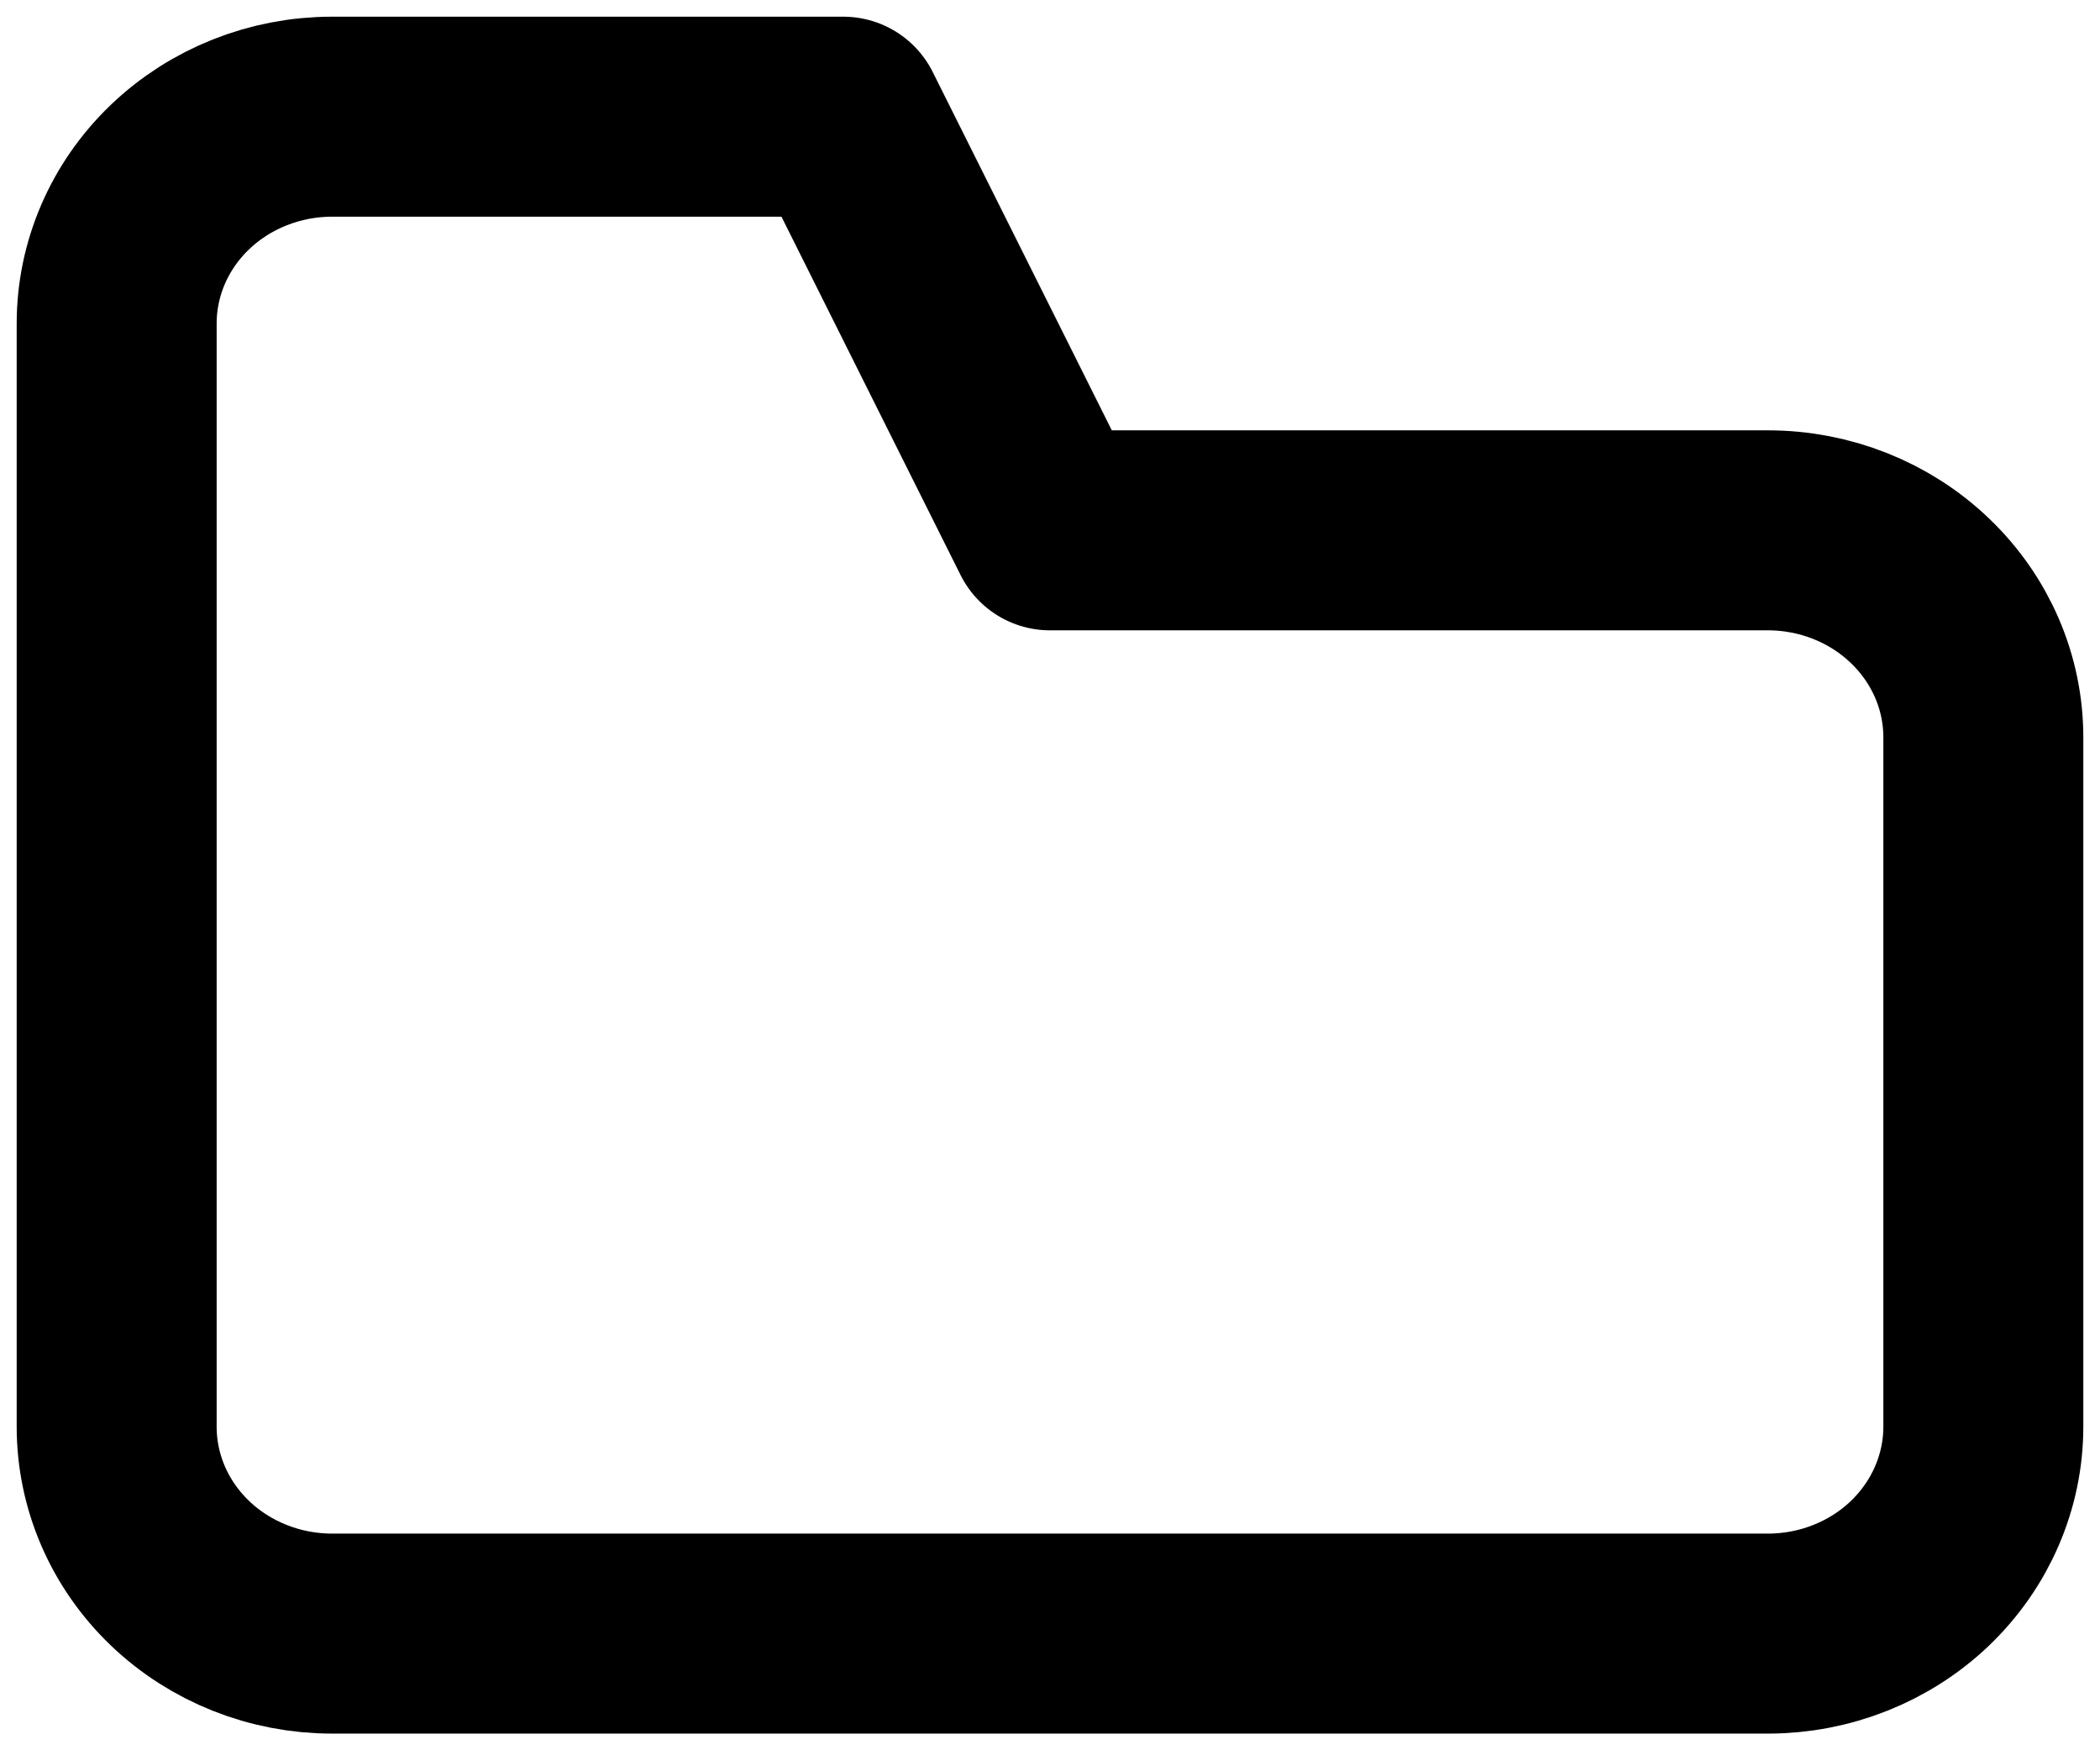 <svg width="18" height="15" viewBox="0 0 18 15" fill="none" xmlns="http://www.w3.org/2000/svg">
<path d="M17 6.318C17 5.848 16.805 5.397 16.459 5.065C16.113 4.732 15.643 4.545 15.154 4.545H9L7.228 1H2.846C2.357 1 1.887 1.187 1.541 1.519C1.194 1.852 1 2.303 1 2.773V12.227C1 12.697 1.194 13.148 1.541 13.481C1.887 13.813 2.357 14 2.846 14H15.154C15.643 14 16.113 13.813 16.459 13.481C16.805 13.148 17 12.697 17 12.227V6.318Z" stroke="black" stroke-width="1.714" stroke-linecap="round" stroke-linejoin="round"/>
</svg>
